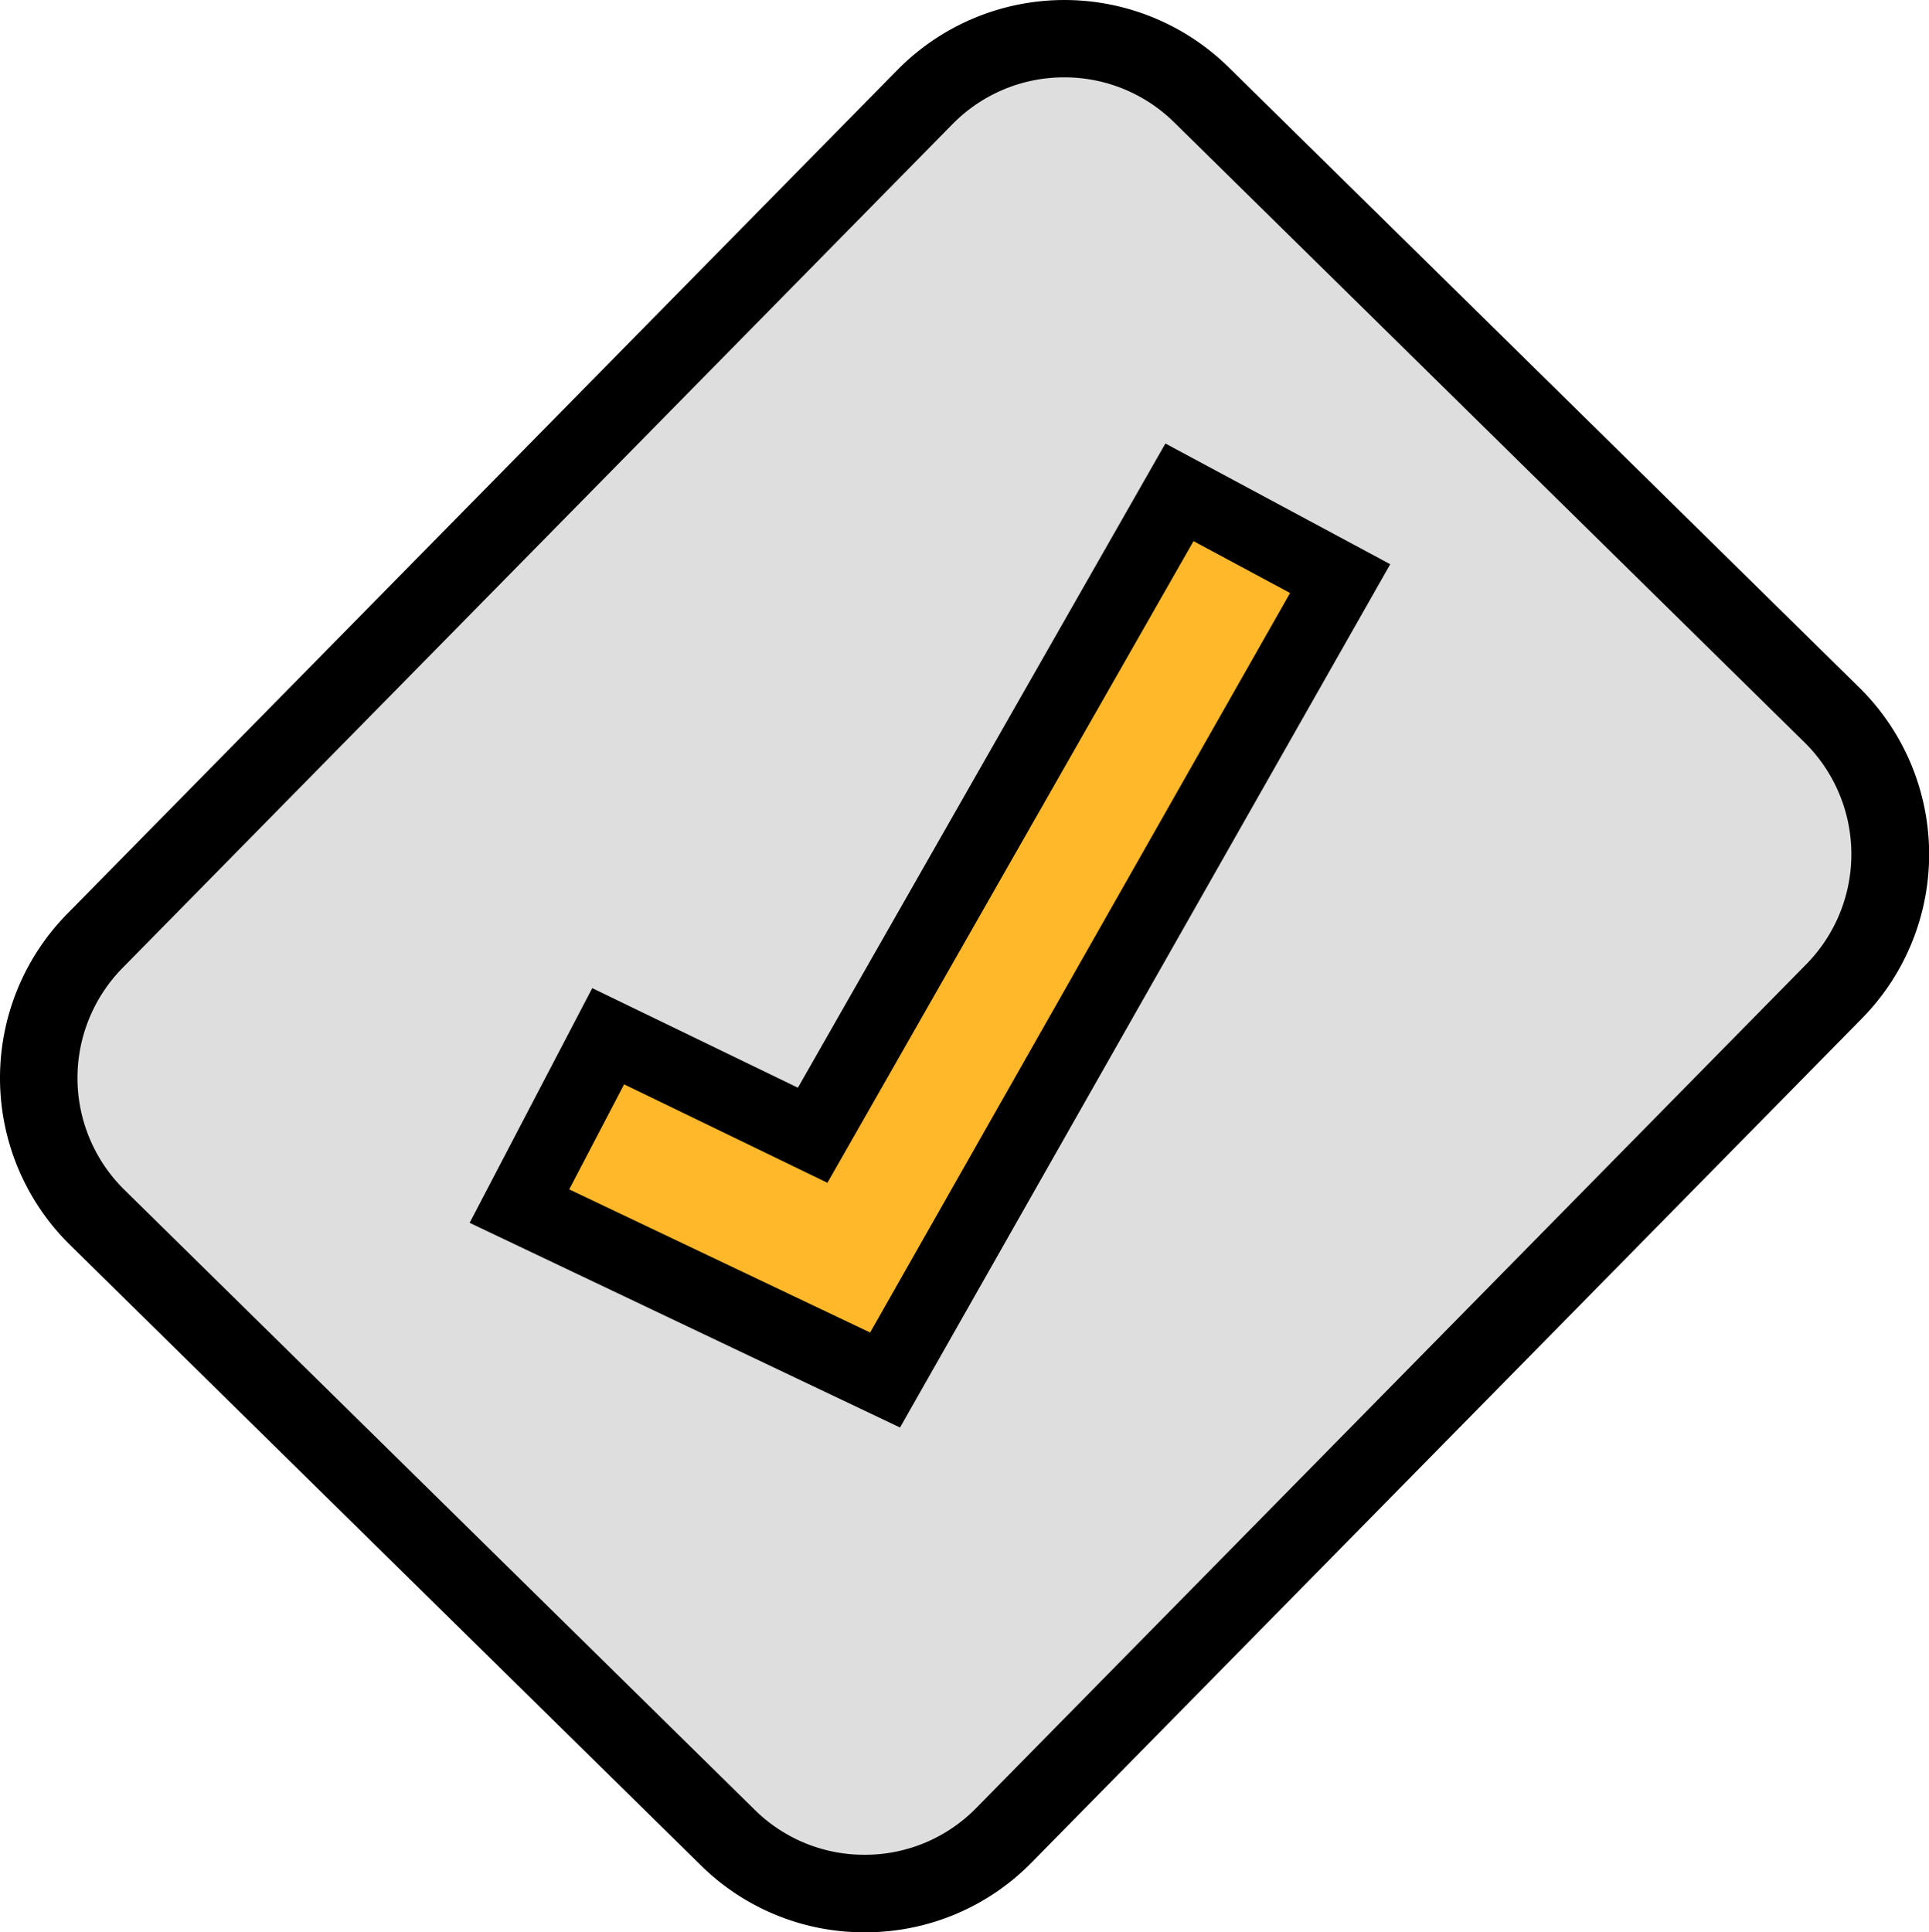 <svg xmlns="http://www.w3.org/2000/svg" width="61.254" height="61.362" viewBox="0 0 61.254 61.362">
  <g id="Group_26993" data-name="Group 26993" transform="translate(-996.123 -3254.608)">
    <path id="Path_82420" data-name="Path 82420" d="M4.367,39.883,18.4,53.684c5.7,7.036,10.688,3.977,14.719-.122L53.583,32.754c6.971-6.555,3.976-10.688-.122-14.719L39.429,4.234C33.439-2.892,28.741.258,24.71,4.356L4.244,25.165C.214,29.263-2.893,33.316,4.367,39.883Z" transform="translate(997.862 3256.308)" fill="#dedede"/>
    <path id="Path_82421" data-name="Path 82421" d="M27.458,61.362a7.381,7.381,0,0,1-5.209-2.133L2.22,39.531a7.433,7.433,0,0,1-.087-10.51L28.5,2.218a7.439,7.439,0,0,1,10.51-.087l20.028,19.7a7.432,7.432,0,0,1,.087,10.51l-26.363,26.8a7.38,7.38,0,0,1-5.237,2.22ZM33.795,2.456A4.962,4.962,0,0,0,30.248,3.94L3.885,30.744a4.98,4.98,0,0,0,.059,7.034l20.028,19.7A4.944,4.944,0,0,0,27.458,58.9H27.5a4.941,4.941,0,0,0,3.5-1.486l26.364-26.8a4.981,4.981,0,0,0-.059-7.035L37.282,3.882A4.96,4.96,0,0,0,33.795,2.456Z" transform="translate(996.123 3254.608)"/>
    <path id="Path_82422" data-name="Path 82422" d="M548.23,299.856l2.909-5.62,6.573,3.2,11.779-20.443,4.561,2.782L559.759,305.41Z" transform="translate(464.599 2993.08)" fill="#ffb82a"/>
    <path id="Path_82423" data-name="Path 82423" d="M559.587,306.462l-13.667-6.5,3.893-7.453,6.531,3.162,11.669-20.457,7.14,3.833ZM549.082,298.9l9.556,4.546,13.335-23.485-3.067-1.647-11.624,20.376-6.457-3.126Z" transform="translate(465.116 2993.478)"/>
  </g>
</svg>
